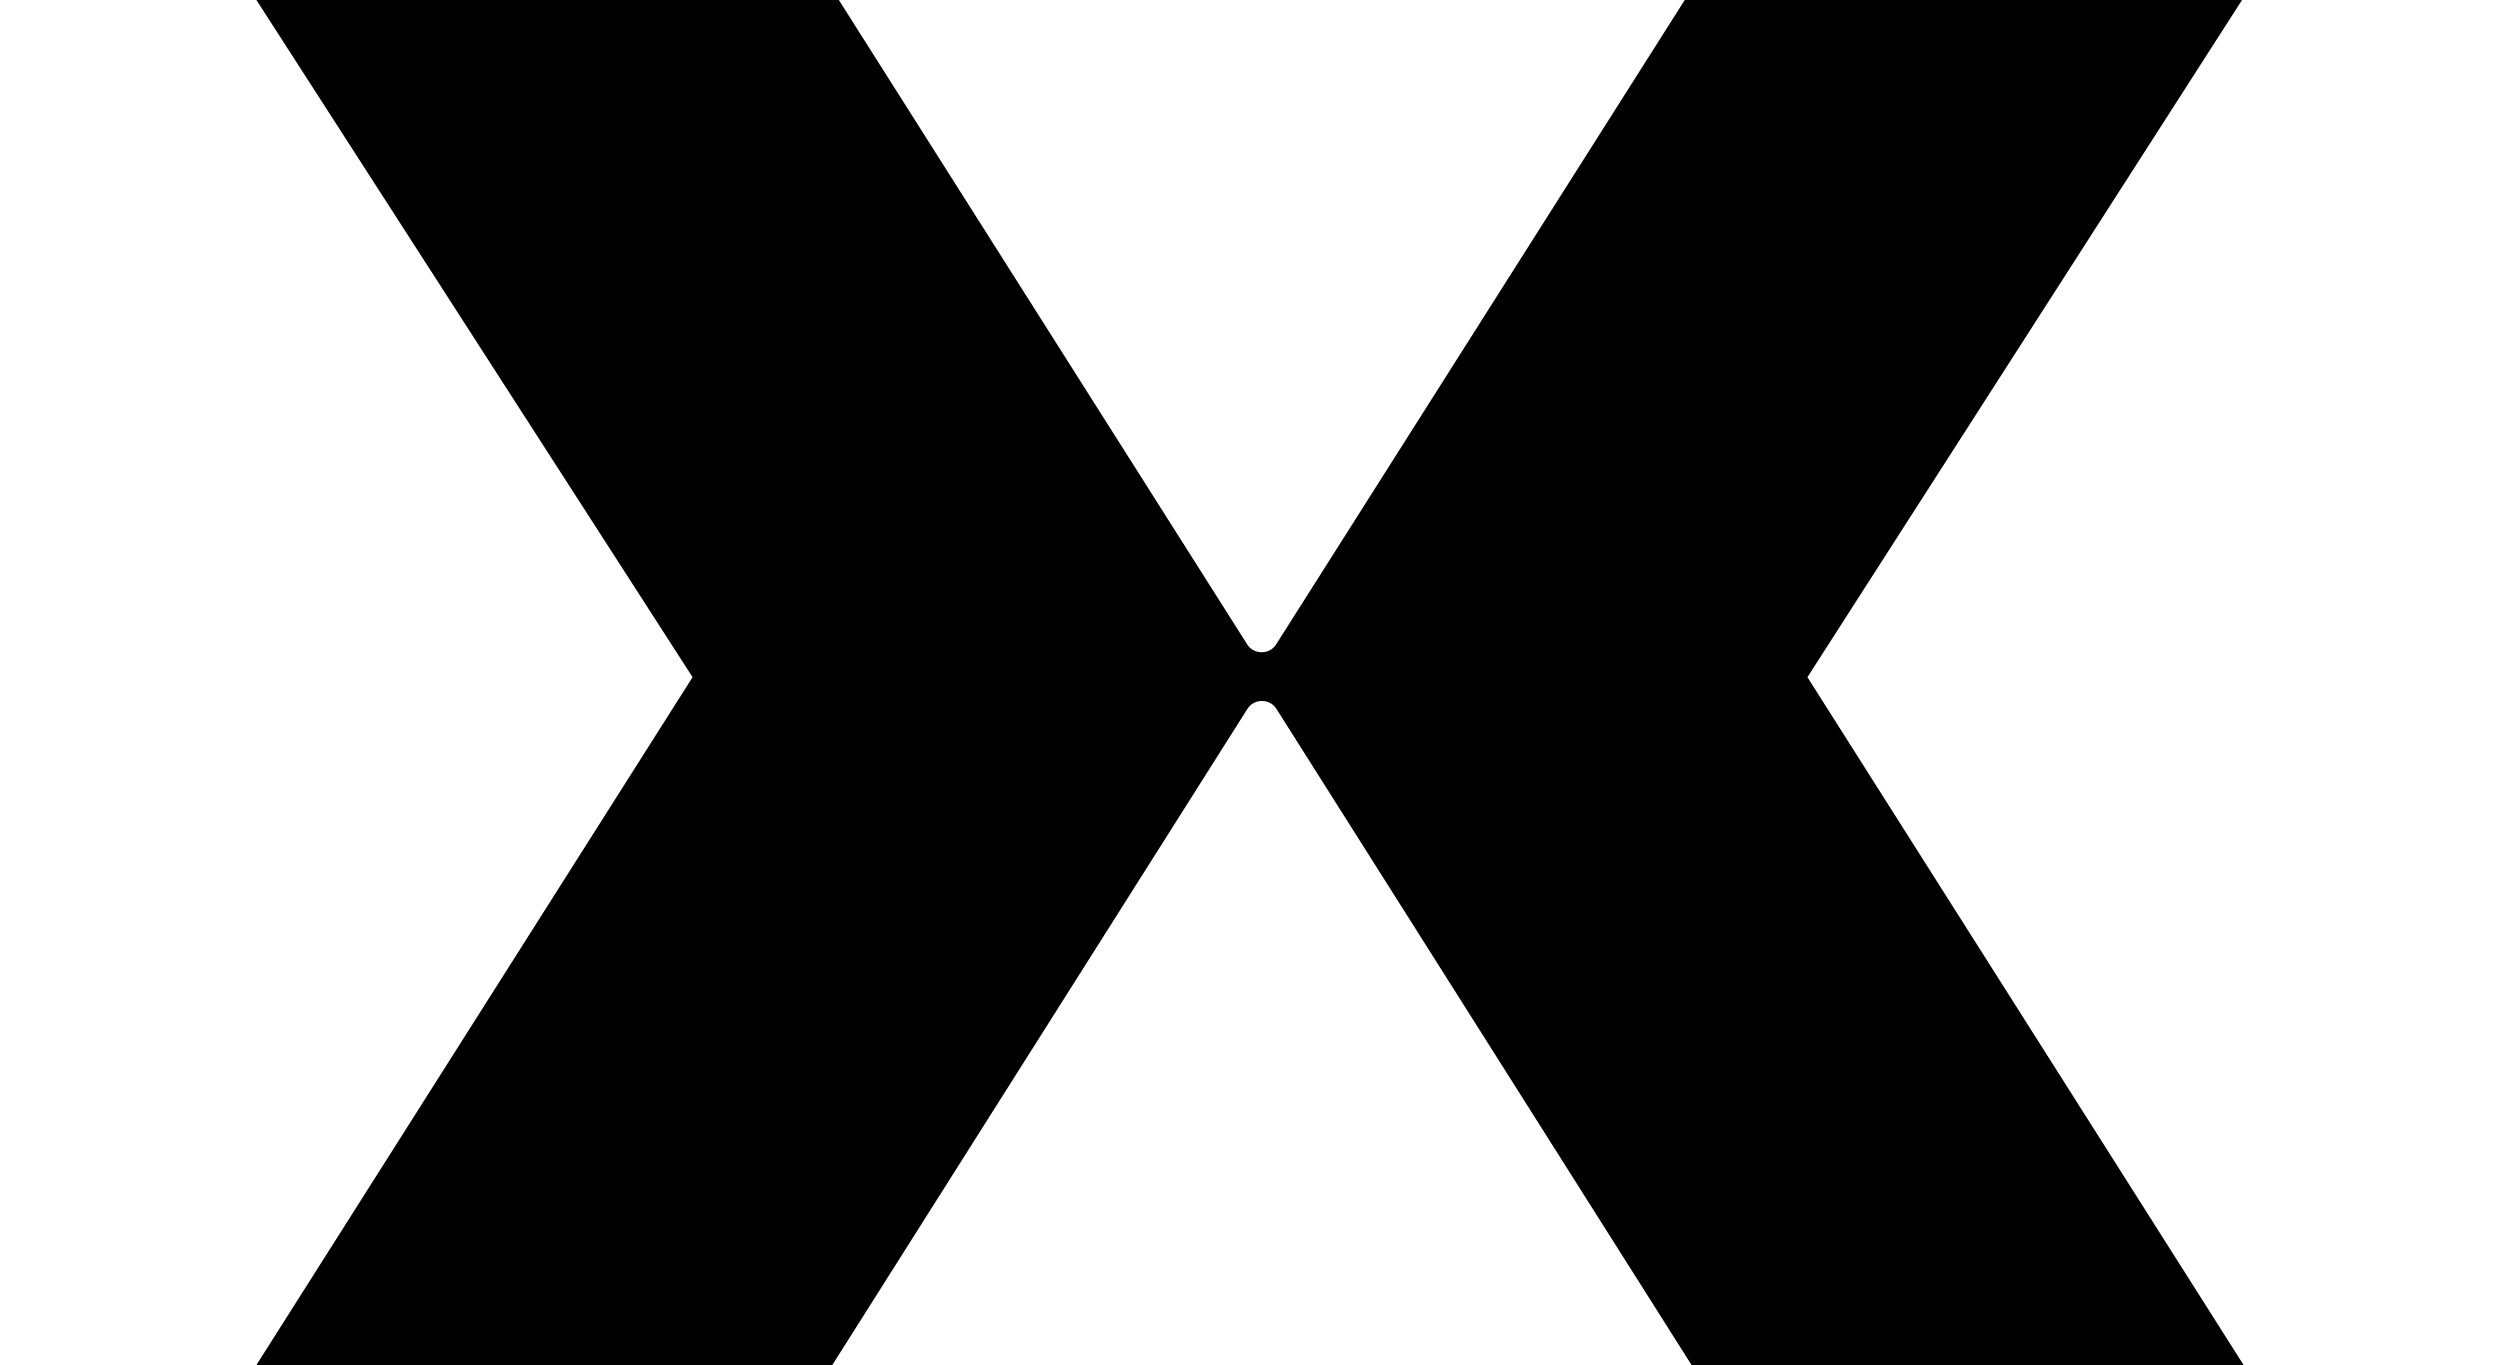 <?xml version="1.0" encoding="UTF-8"?>
<svg xmlns="http://www.w3.org/2000/svg" id="Ebene_1" data-name="Ebene 1" viewBox="0 0 195 106.48">
  <path d="M174.88,0h-43.47l-31.87,50.26c-.51.82-1.75.82-2.26,0L65.43,0H20l34.02,52.82-34.02,53.65h44.92l32.38-51.18c.51-.82,1.75-.82,2.26,0l32.38,51.18h43.06l-34.02-53.65L174.88,0h0Z"></path>
</svg>
